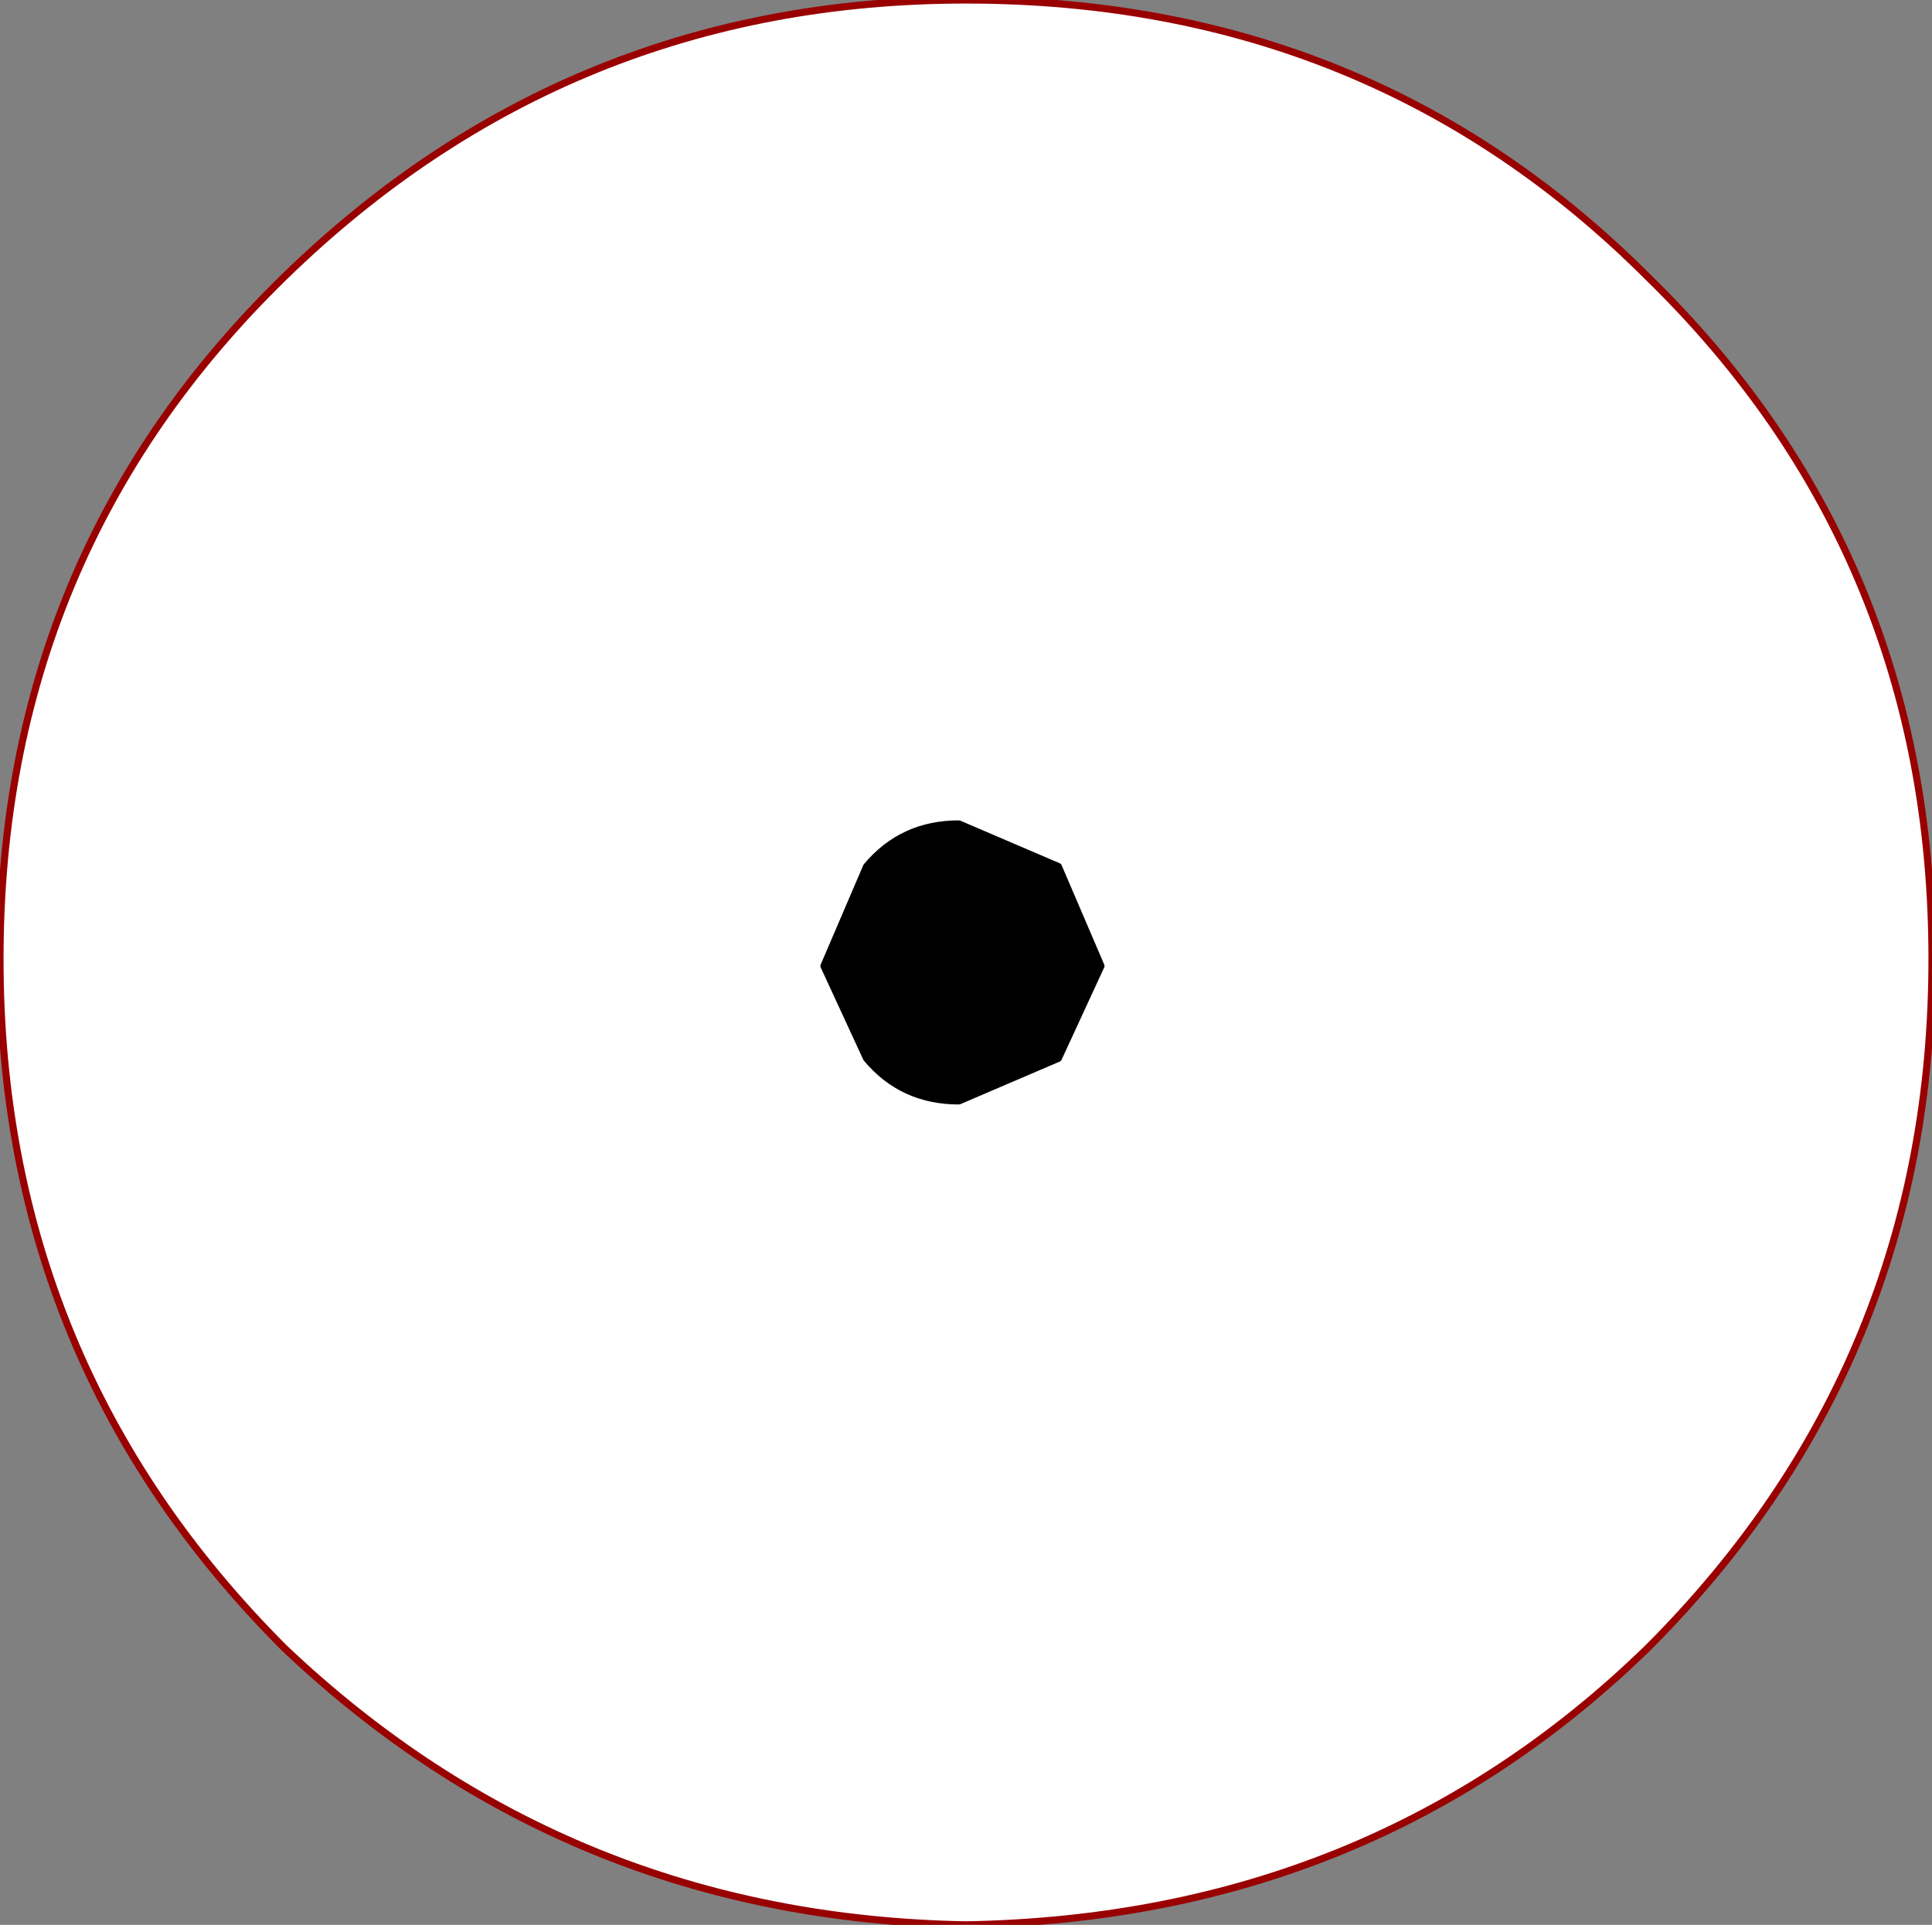 <?xml version="1.0" encoding="UTF-8" standalone="no"?>
<svg xmlns:xlink="http://www.w3.org/1999/xlink" height="13.55px" width="13.6px" xmlns="http://www.w3.org/2000/svg">
  <rect width="100%" height="100%" fill="#808080" stroke="none"/>
  <g transform="matrix(1.0, 0.0, 0.0, 1.0, 6.8, 6.8)">
    <path d="M0.0 -6.8 Q2.85 -6.8 4.8 -4.85 6.8 -2.9 6.8 -0.05 6.8 2.8 4.8 4.8 2.85 6.7 0.0 6.75 -2.8 6.7 -4.8 4.8 -6.8 2.8 -6.8 -0.05 -6.8 -2.9 -4.8 -4.85 -2.8 -6.8 0.0 -6.8" fill="#ffffff" fill-rule="evenodd" stroke="none"/>
    <path d="M0.0 -6.8 Q-2.8 -6.8 -4.8 -4.85 -6.8 -2.9 -6.8 -0.05 -6.8 2.8 -4.8 4.8 -2.8 6.7 0.0 6.75 2.85 6.7 4.8 4.8 6.8 2.8 6.8 -0.05 6.8 -2.9 4.8 -4.85 2.85 -6.8 0.0 -6.8 Z" fill="none" stroke="#990000" stroke-linecap="round" stroke-linejoin="round" stroke-width="0.05"/>
    <path d="M0.95 0.0 L0.65 0.65 -0.05 0.95 Q-0.45 0.95 -0.7 0.65 L-1.0 0.0 -0.7 -0.7 Q-0.45 -1.0 -0.05 -1.0 L0.65 -0.7 0.95 0.0" fill="#000000" fill-rule="evenodd" stroke="none"/>
    <path d="M0.95 0.0 L0.65 -0.7 -0.05 -1.0 Q-0.45 -1.0 -0.7 -0.7 L-1.0 0.0 -0.7 0.65 Q-0.45 0.95 -0.05 0.95 L0.65 0.65 0.95 0.0 Z" fill="none" stroke="#000000" stroke-linecap="round" stroke-linejoin="round" stroke-width="0.05"/>
  </g>
</svg>
